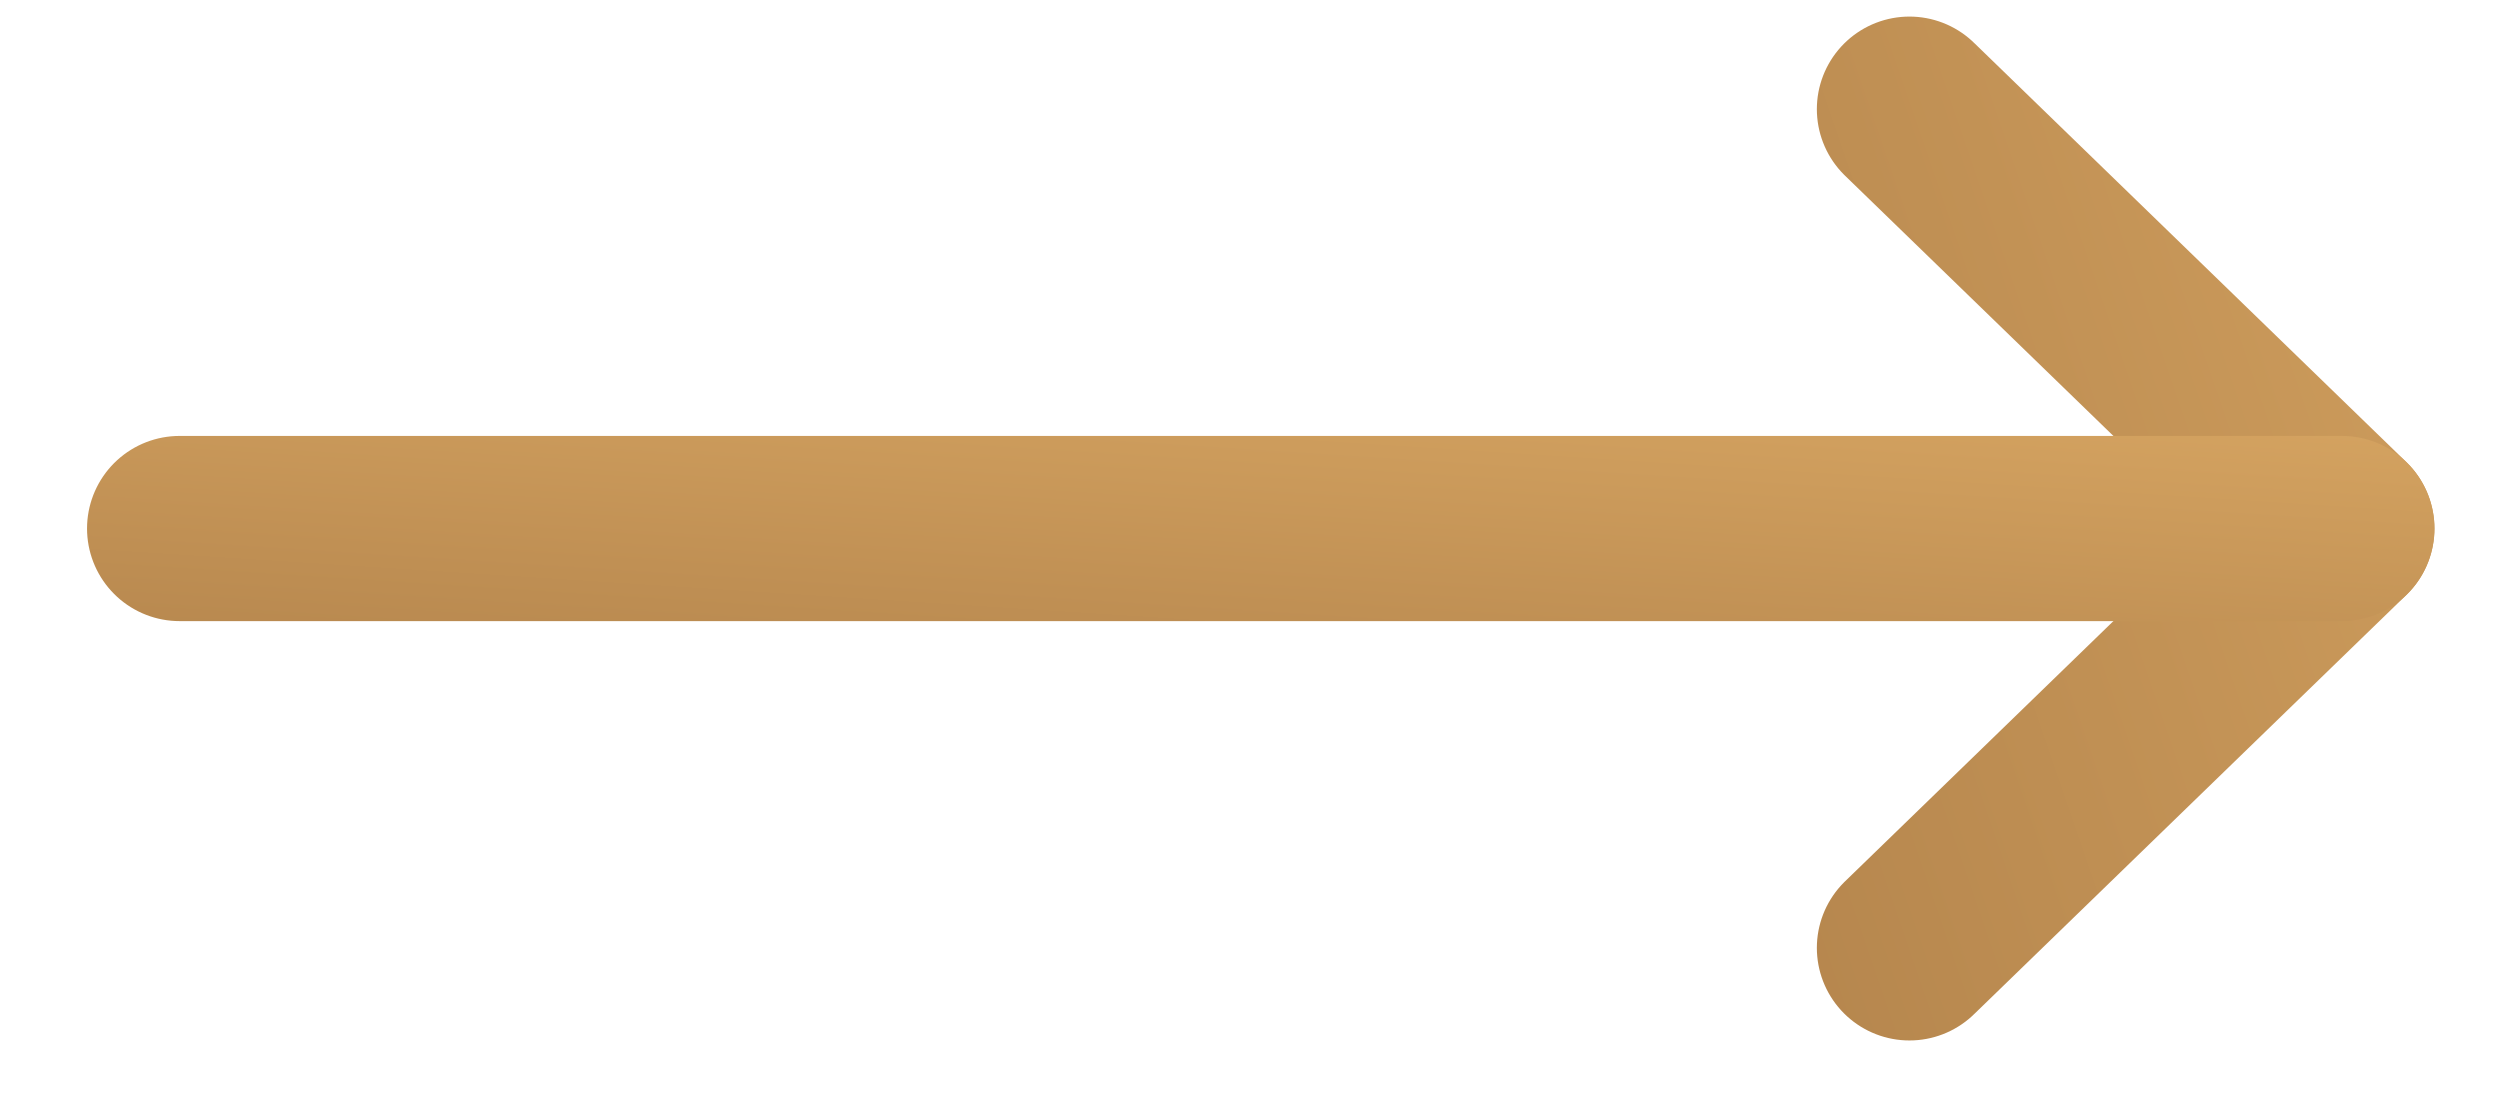 <svg fill="none" height="12" viewBox="0 0 27 12" width="27" xmlns="http://www.w3.org/2000/svg" xmlns:xlink="http://www.w3.org/1999/xlink"><linearGradient id="a"><stop offset="0" stop-color="#f9c577"/><stop offset="1" stop-color="#84582f"/></linearGradient><linearGradient id="b" gradientUnits="userSpaceOnUse" x1="26.39" x2="-17.41" xlink:href="#a" y1="-50.82" y2="-35.793"/><linearGradient id="c" gradientUnits="userSpaceOnUse" x1="30.783" x2="29.774" xlink:href="#a" y1="-.032" y2="15.656"/><g stroke-linecap="round" stroke-linejoin="round" stroke-width="2"><path d="m20.622 1.179 4.67 4.529-4.67 4.529" stroke="url(#b)"/><path d="m1.94 5.708h23.352" stroke="url(#c)"/></g></svg>